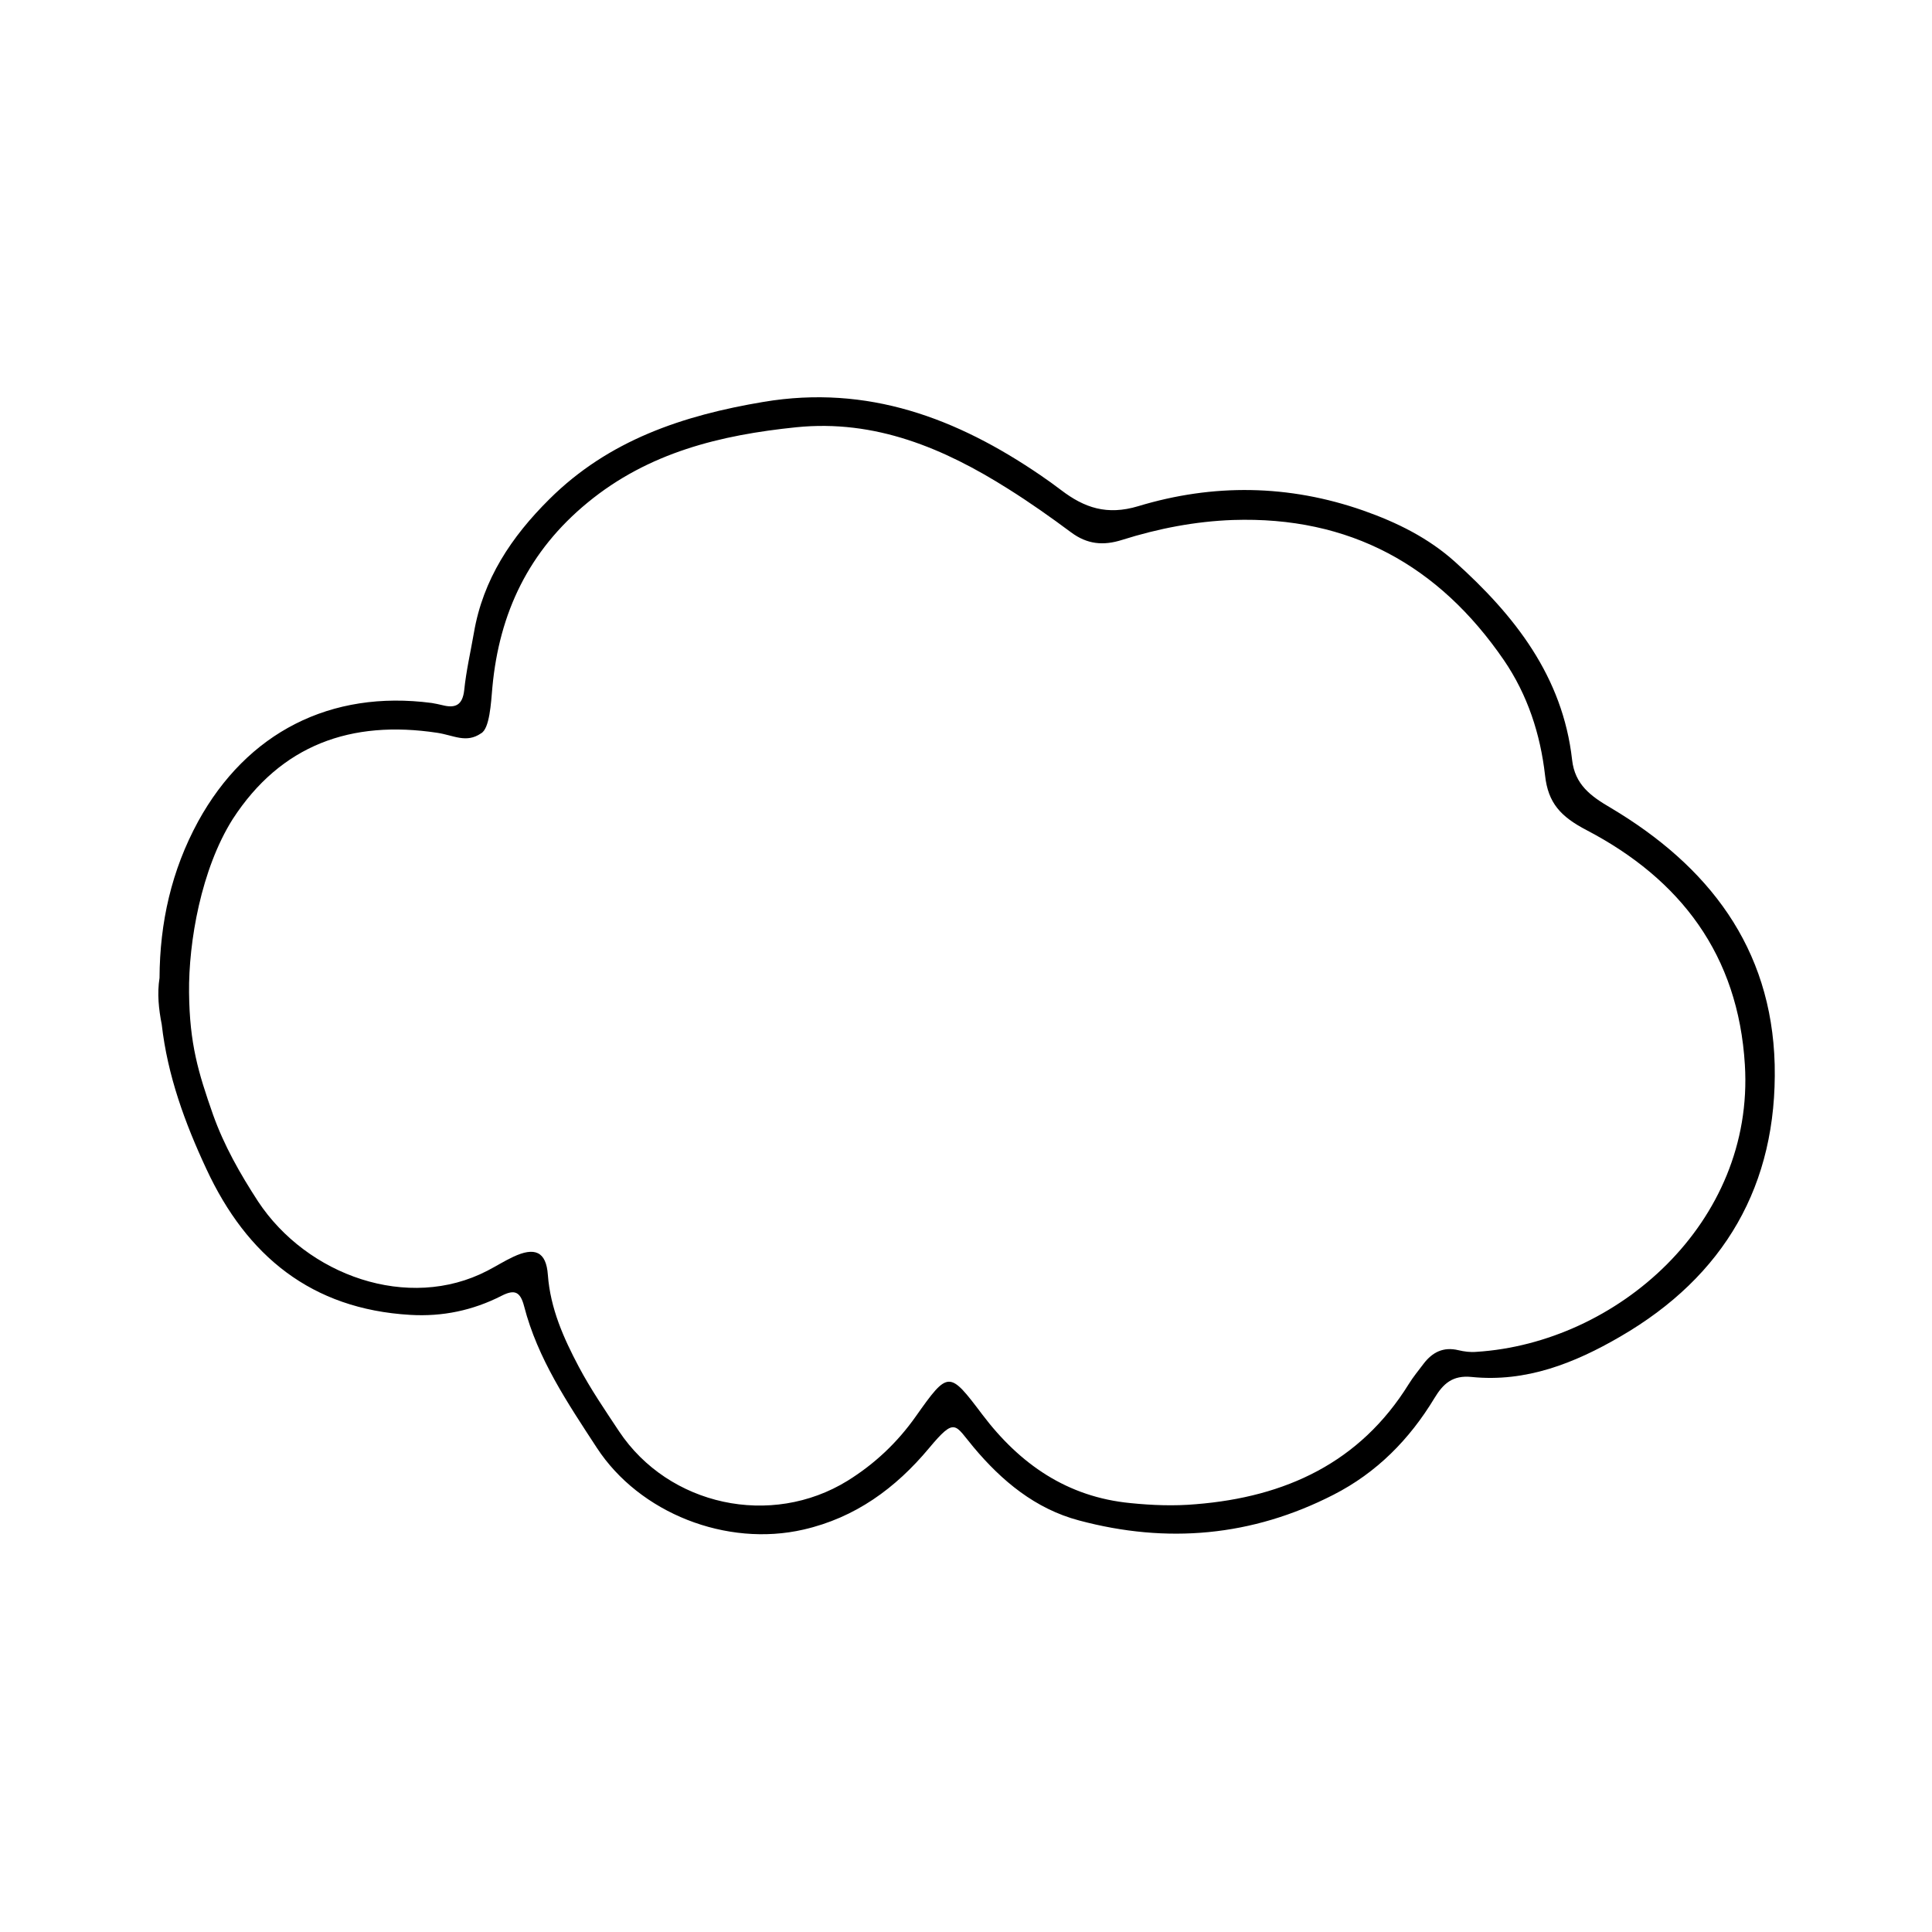 <svg xmlns="http://www.w3.org/2000/svg" viewBox="0 0 70 70"><path d="m5.78 35.43c.01-2 .43-3.89 1.4-5.67 1.77-3.22 4.8-4.77 8.46-4.29.13.02.26.05.39.08.47.12.73 0 .79-.55.07-.69.23-1.38.35-2.07.33-1.94 1.36-3.48 2.73-4.84 2.15-2.14 4.84-3.04 7.77-3.53 3.77-.63 7 .59 10.03 2.66.25.17.5.35.75.54.84.64 1.66.92 2.79.58 2.71-.82 5.45-.79 8.16.16 1.22.43 2.35.99 3.31 1.85 2.17 1.95 3.91 4.16 4.25 7.18.1.9.68 1.32 1.4 1.74 3.53 2.1 5.83 5.05 5.94 9.3.1 4.36-1.82 7.67-5.6 9.86-1.65.96-3.41 1.66-5.38 1.46-.69-.07-1.03.24-1.35.77-.9 1.49-2.09 2.7-3.66 3.5-2.95 1.51-6.03 1.78-9.21.93-1.59-.42-2.81-1.44-3.83-2.66-.68-.81-.65-1.11-1.61.04-1.21 1.45-2.67 2.52-4.55 2.95-2.78.64-5.94-.59-7.49-2.97-1.05-1.61-2.14-3.22-2.63-5.12-.14-.54-.35-.62-.82-.38-1.04.53-2.14.76-3.31.69-3.58-.21-5.92-2.14-7.38-5.28-.78-1.67-1.41-3.39-1.62-5.24-.11-.56-.17-1.12-.08-1.69zm1.07.54c.02 1.85.33 2.88.87 4.42.4 1.12.98 2.14 1.63 3.14 1.77 2.68 5.44 4 8.31 2.51.31-.16.61-.35.93-.5.78-.37 1.2-.2 1.26.65.09 1.22.57 2.29 1.12 3.33.43.81.95 1.57 1.46 2.34 1.8 2.7 5.51 3.5 8.28 1.79.98-.61 1.8-1.38 2.47-2.33 1.18-1.67 1.21-1.66 2.41-.07 1.36 1.8 3.08 2.99 5.37 3.21.79.08 1.58.11 2.37.04 3.24-.26 5.94-1.5 7.71-4.35.16-.26.36-.5.54-.74.32-.42.72-.62 1.26-.49.21.05.44.08.65.06 5.09-.32 10.08-4.67 9.73-10.4-.24-3.98-2.33-6.72-5.73-8.5-.94-.49-1.4-.98-1.51-1.99-.17-1.49-.63-2.91-1.49-4.17-2.36-3.44-5.59-5.22-9.82-5.08-1.37.05-2.71.31-4.01.72-.69.22-1.27.16-1.85-.27-.74-.55-1.49-1.08-2.27-1.57-2.34-1.48-4.83-2.53-7.69-2.24-2.74.28-5.35.91-7.56 2.73-2.13 1.75-3.2 3.99-3.45 6.69-.05.58-.1 1.5-.41 1.67-.54.37-.99.07-1.59-.02-3.11-.47-5.66.43-7.41 3.13-1.14 1.81-1.6 4.44-1.58 6.29z"></path></svg>